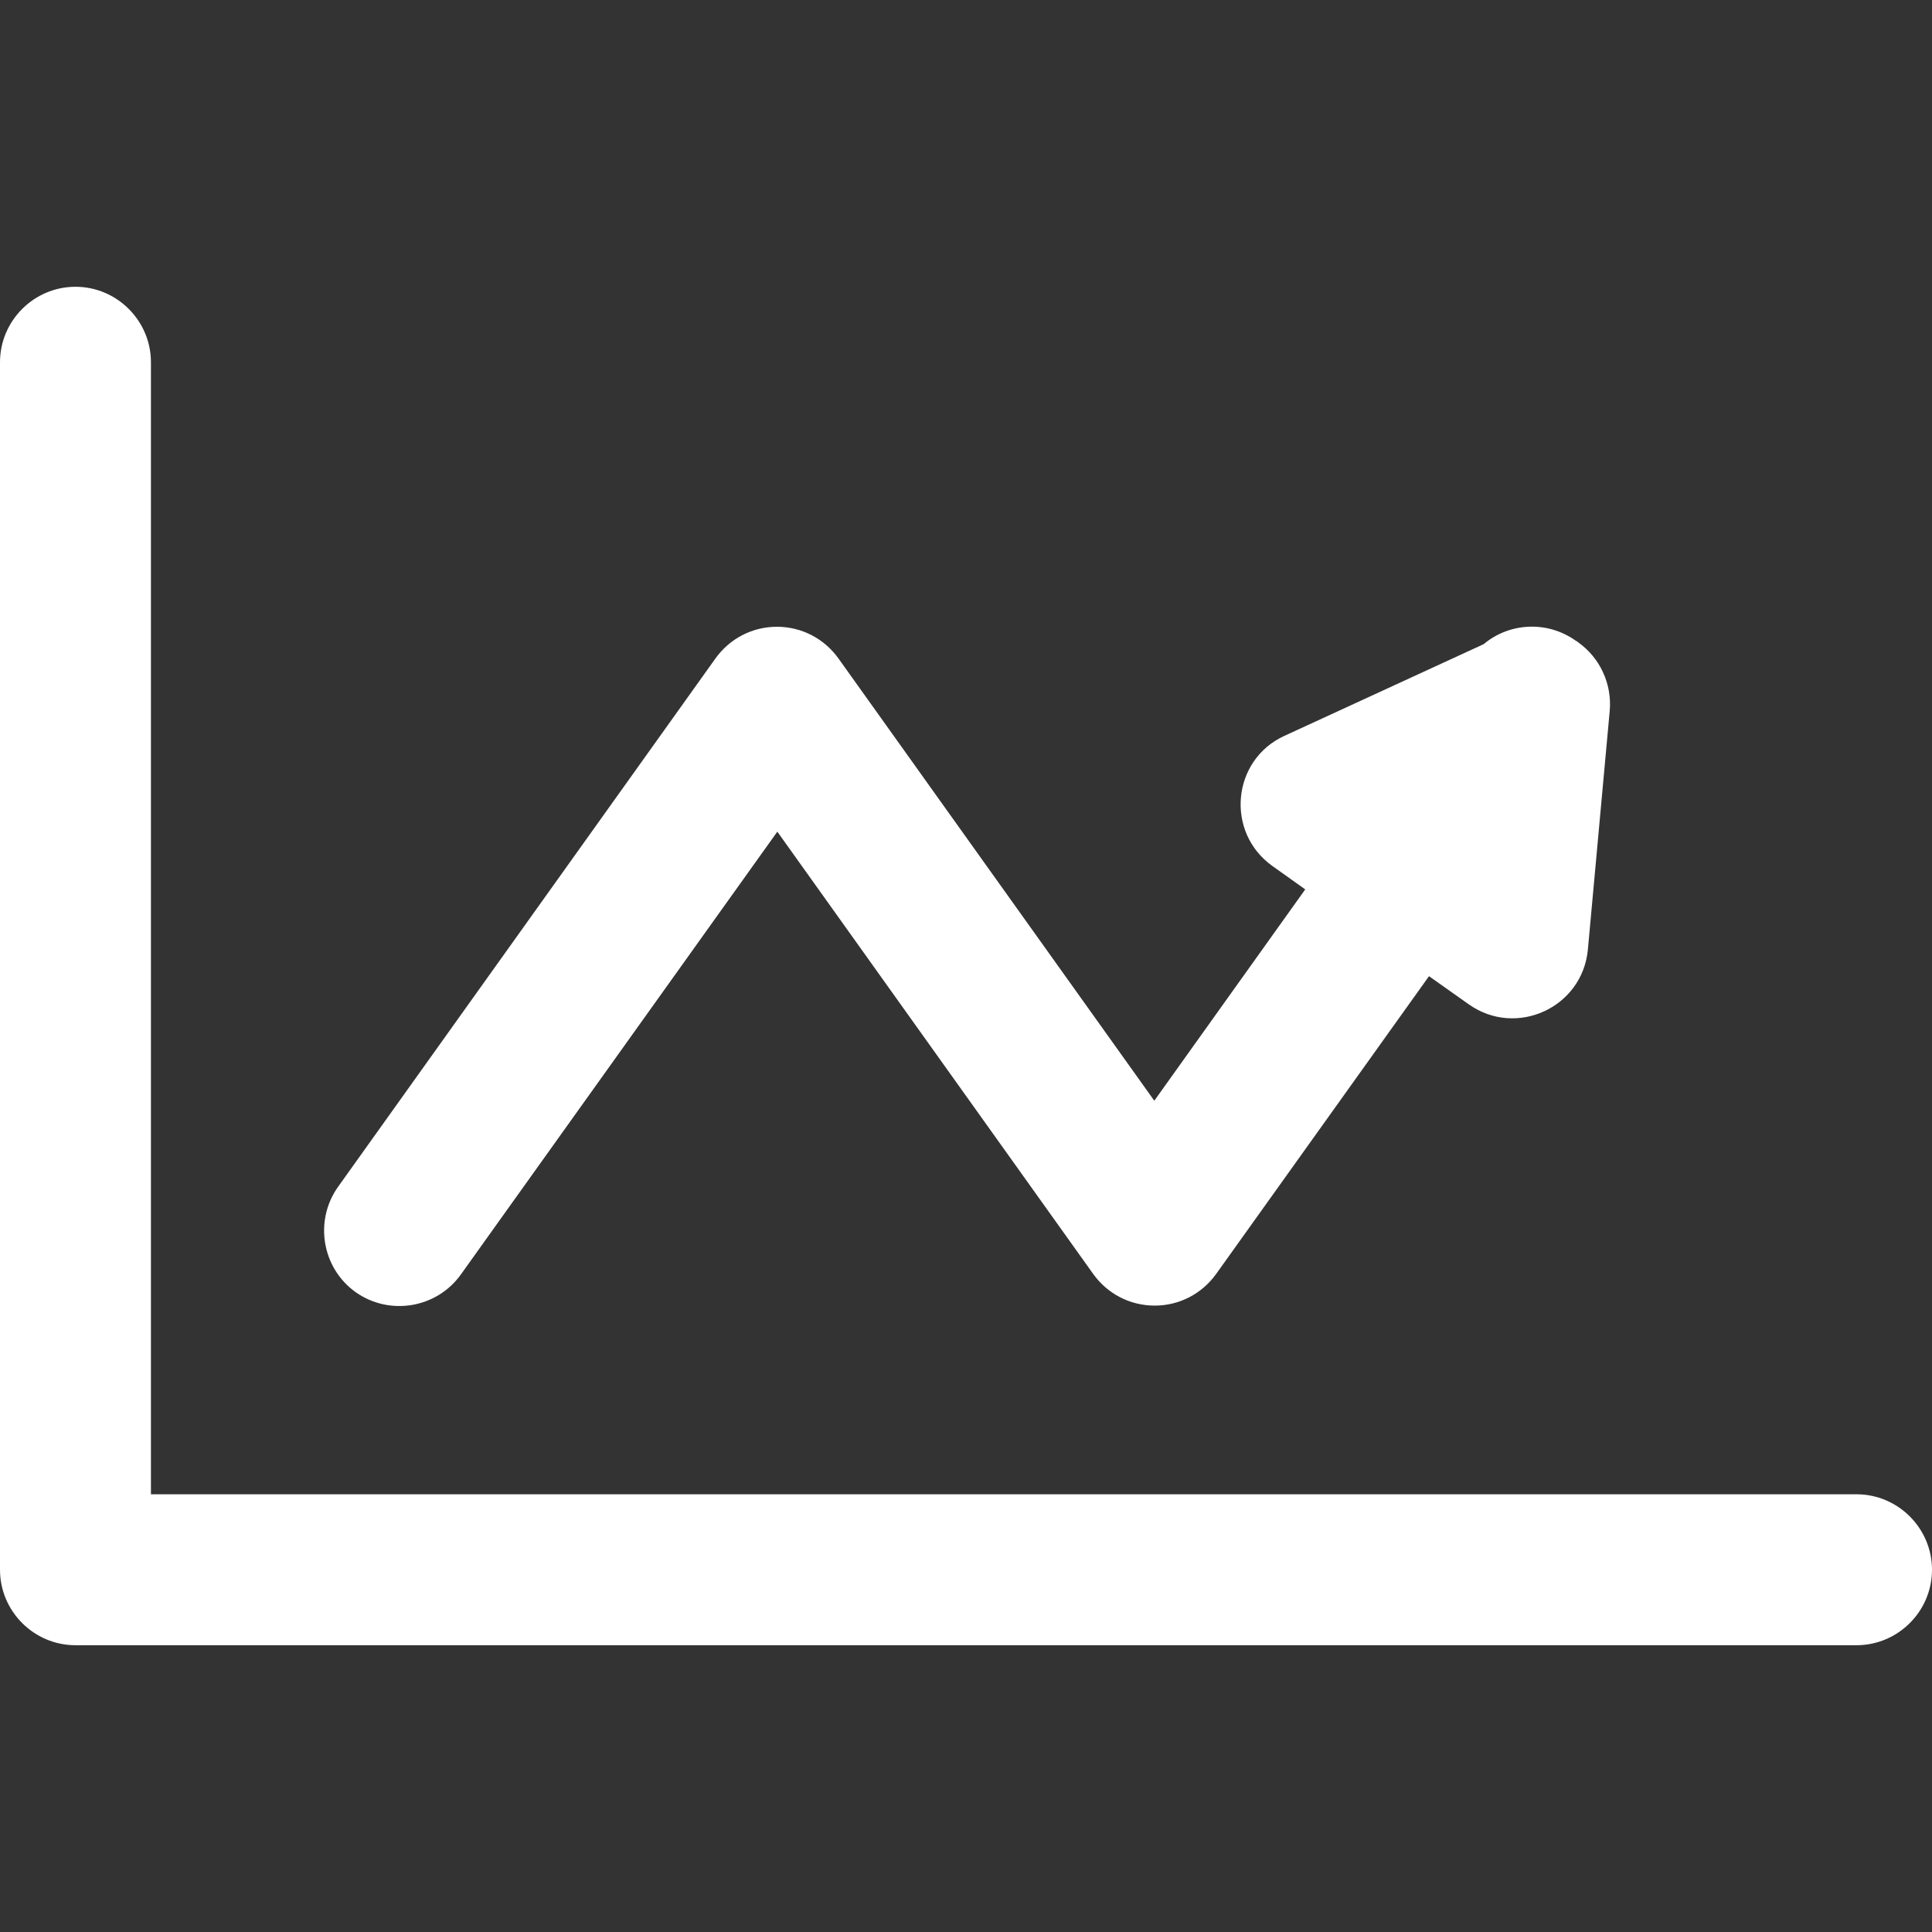 <?xml version="1.0" encoding="utf-8"?>
<!-- Generator: Adobe Illustrator 21.0.0, SVG Export Plug-In . SVG Version: 6.00 Build 0)  -->
<svg version="1.1" id="Capa_1" xmlns="http://www.w3.org/2000/svg" xmlns:xlink="http://www.w3.org/1999/xlink" x="0px" y="0px"
	 viewBox="0 0 512 512" style="enable-background:new 0 0 512 512;" xml:space="preserve">
<rect x="0" y="0" width="512" height="512" fill="#333333" stroke="none"/>
<style type="text/css">
	.st0{fill:#FFFFFF;}
</style>
<g>
	<g>
		<path class="st0" d="M492,396H40V96c0-11-9-20-20-20S0,85,0,96v320c0,11,9,20,20,20h472c11,0,20-9,20-20S503,396,492,396z"/>
	</g>
</g>
<g>
	<g>
		<path class="st0" d="M418.2,170.2C418.2,170.1,418.1,170.1,418.2,170.2c-0.2-0.2-0.4-0.3-0.6-0.4c-7.6-5.4-17.6-4.8-24.4,0.9
			L340.4,195c-14,6.4-15.7,25.6-3.2,34.5l8.7,6.2l-40,56l-83.7-117.2c-3.8-5.3-9.8-8.4-16.3-8.4s-12.5,3.1-16.3,8.4l-100,140
			c-6.4,9-4.3,21.5,4.6,27.9c9,6.4,21.5,4.3,27.9-4.6L206,220.4l83.7,117.2c3.8,5.3,9.8,8.4,16.3,8.4s12.5-3.1,16.3-8.4l56.4-78.9
			l10.6,7.5c12.5,8.8,30,0.9,31.5-14.5l5.8-63.4C427.2,181.2,424,174.3,418.2,170.2z"/>
	</g>
</g>
</svg>
